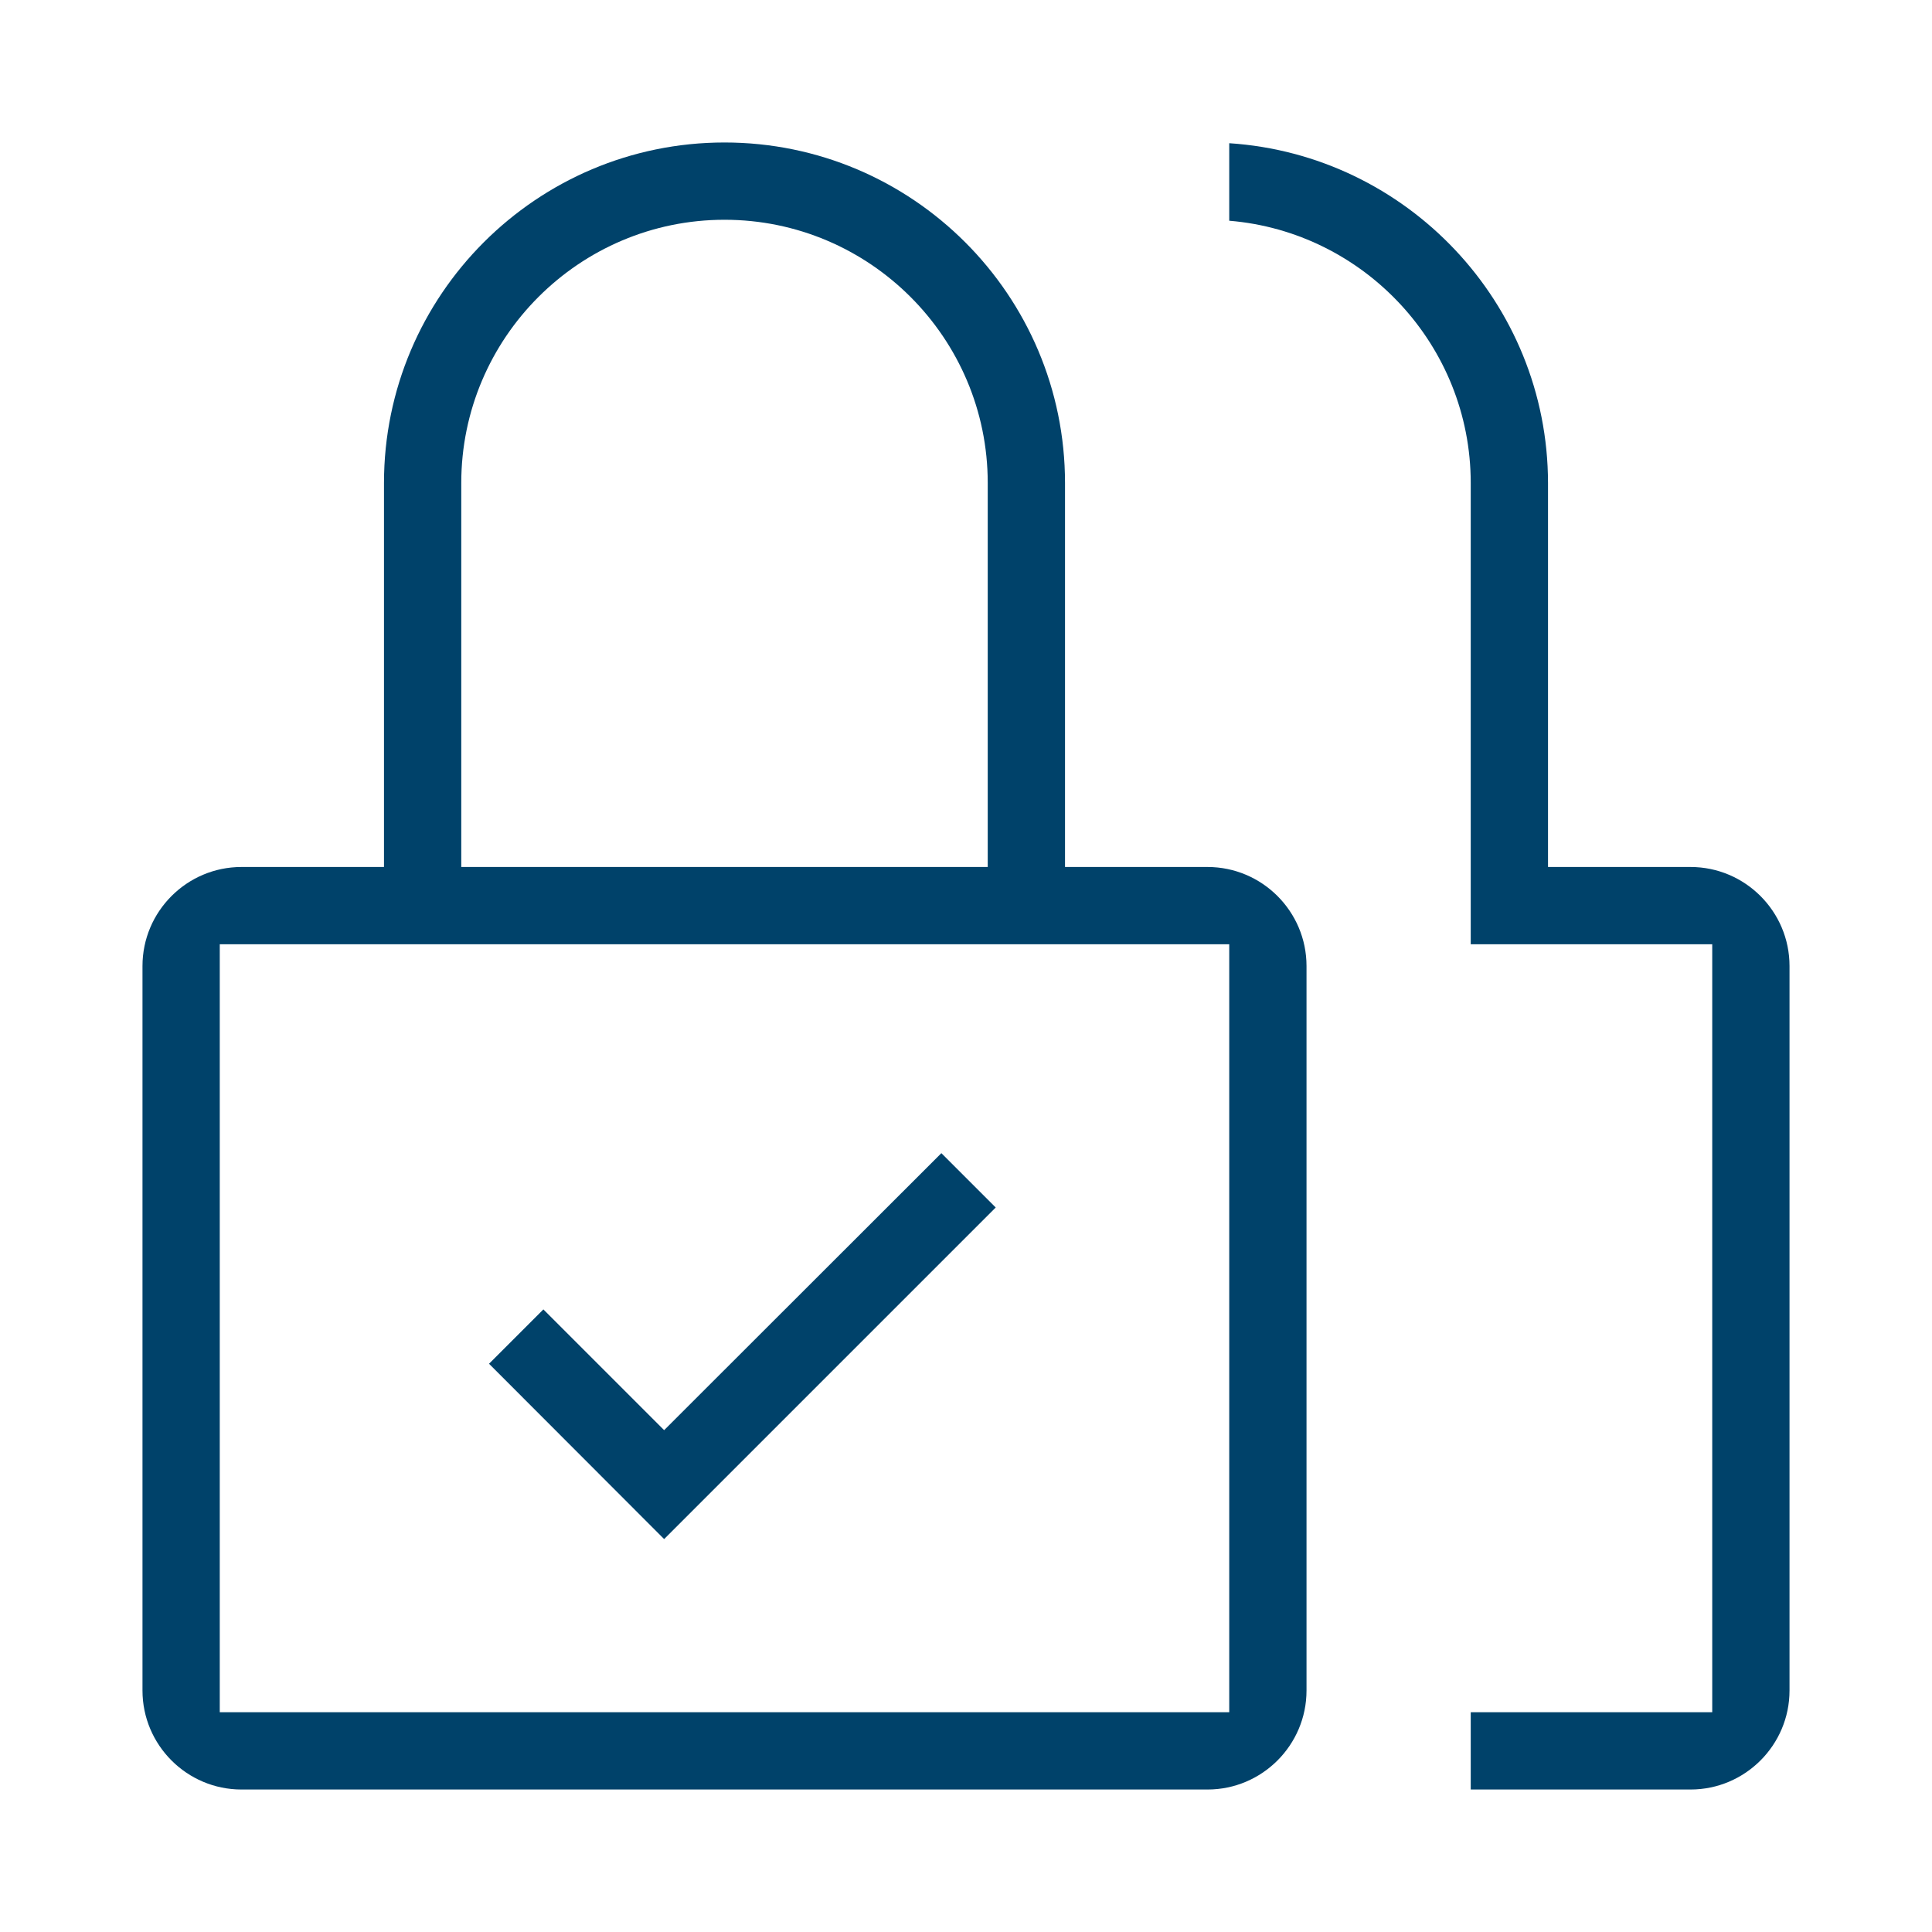 <?xml version="1.0" encoding="UTF-8"?>
<svg id="icon" xmlns="http://www.w3.org/2000/svg" version="1.1" viewBox="0 0 800 800">
  <defs>
    <style>
      .cls-1 {
        fill: #00426a;
        stroke-width: 0px;
      }
    </style>
  </defs>
  <polygon class="cls-1" points="412.3 500 275 637.3 202.5 564.7 225 542.2 275 592.2 389.8 477.5 412.3 500"/>
  <path class="cls-1" d="M741,400v300c0,22.6-18.4,41-41,41h-91v-32h100v-318h-100v-191c0-57-44.2-104-100-108.6v-32.1c73.5,4.8,131.9,66.1,132,140.7v159h59c22.6,0,41,18.4,41,41Z"/>
  <path class="cls-1" d="M500,359h-59v-159c0-77.8-63.2-141-141-141s-141,63.2-141,141v159h-59c-22.6,0-41,18.4-41,41v300c0,22.6,18.4,41,41,41h400c22.6,0,41-18.4,41-41v-300c0-22.6-18.4-41-41-41ZM191,200c0-60.1,48.9-109,109-109s109,48.9,109,109v159h-218v-159ZM509,709H91v-318h418v318Z"/>
</svg>